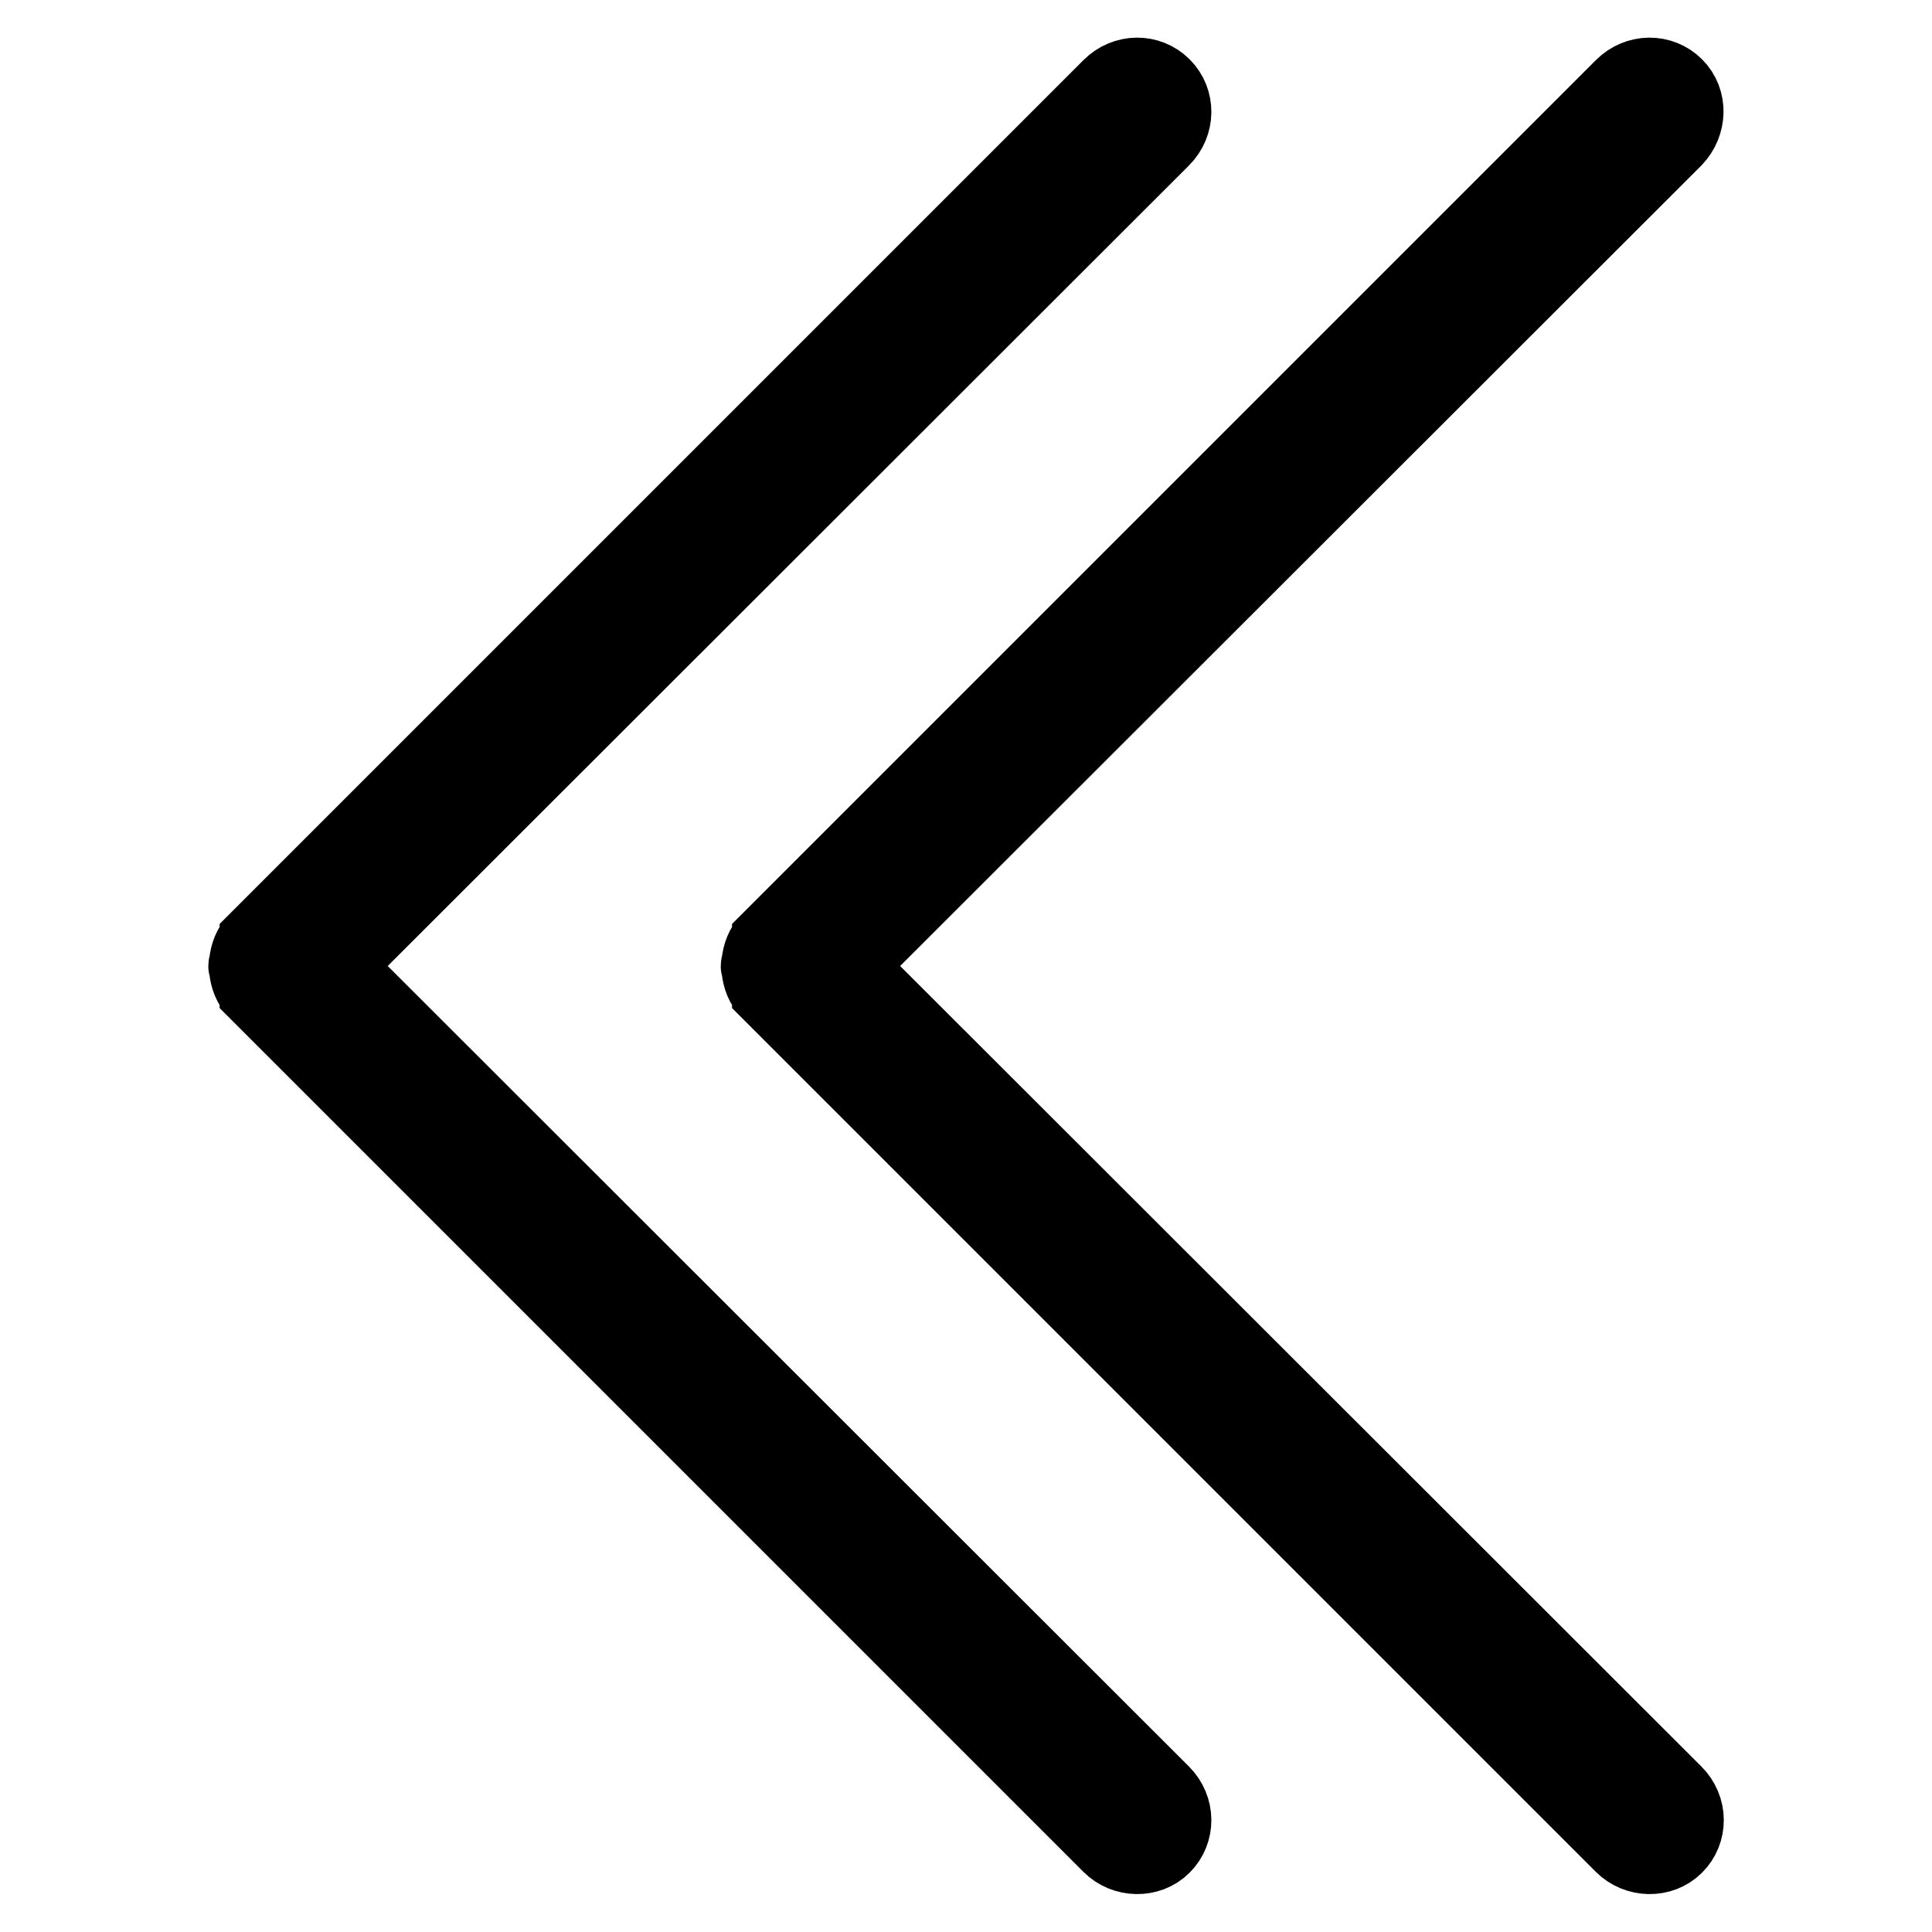 <?xml version="1.0" encoding="utf-8"?>
<!-- Svg Vector Icons : http://www.onlinewebfonts.com/icon -->
<!DOCTYPE svg PUBLIC "-//W3C//DTD SVG 1.1//EN" "http://www.w3.org/Graphics/SVG/1.1/DTD/svg11.dtd">
<svg version="1.1" xmlns="http://www.w3.org/2000/svg" xmlns:xlink="http://www.w3.org/1999/xlink" x="0px" y="0px" viewBox="0 0 256 256" enable-background="new 0 0 256 256" xml:space="preserve">
<g> <path stroke-width="10" fill-opacity="0" stroke="#000000"  d="M112.2,128L221.9,18.4c1.9-2,2-5.1,0.1-7c-1.9-1.9-5-1.9-7,0.1l-113,113c0,0,0,0,0,0.1c0,0,0,0-0.1,0 c-0.8,0.8-1.2,1.9-1.3,3c0,0.1-0.1,0.3-0.1,0.4c0,0.1,0.1,0.3,0.1,0.4c0.1,1.1,0.5,2.2,1.3,3c0,0,0,0,0.1,0c0,0,0,0,0,0.1l113,113 c1.9,1.9,5.1,2,7,0.1c1.9-1.9,1.9-5-0.1-7L112.2,128z M44.3,128L154,18.4c2-2,2-5.1,0.1-7c-1.9-1.9-5-1.9-7,0.1l-113,113 c0,0,0,0,0,0.1c0,0,0,0-0.1,0c-0.8,0.8-1.2,1.9-1.3,3c0,0.1-0.1,0.3-0.1,0.4c0,0.1,0.1,0.3,0.1,0.4c0.1,1.1,0.5,2.2,1.3,3 c0,0,0,0,0.1,0c0,0,0,0,0,0.1l113,113c1.9,1.9,5.1,2,7,0.1c1.9-1.9,1.9-5-0.1-7L44.3,128z"/></g>
</svg>